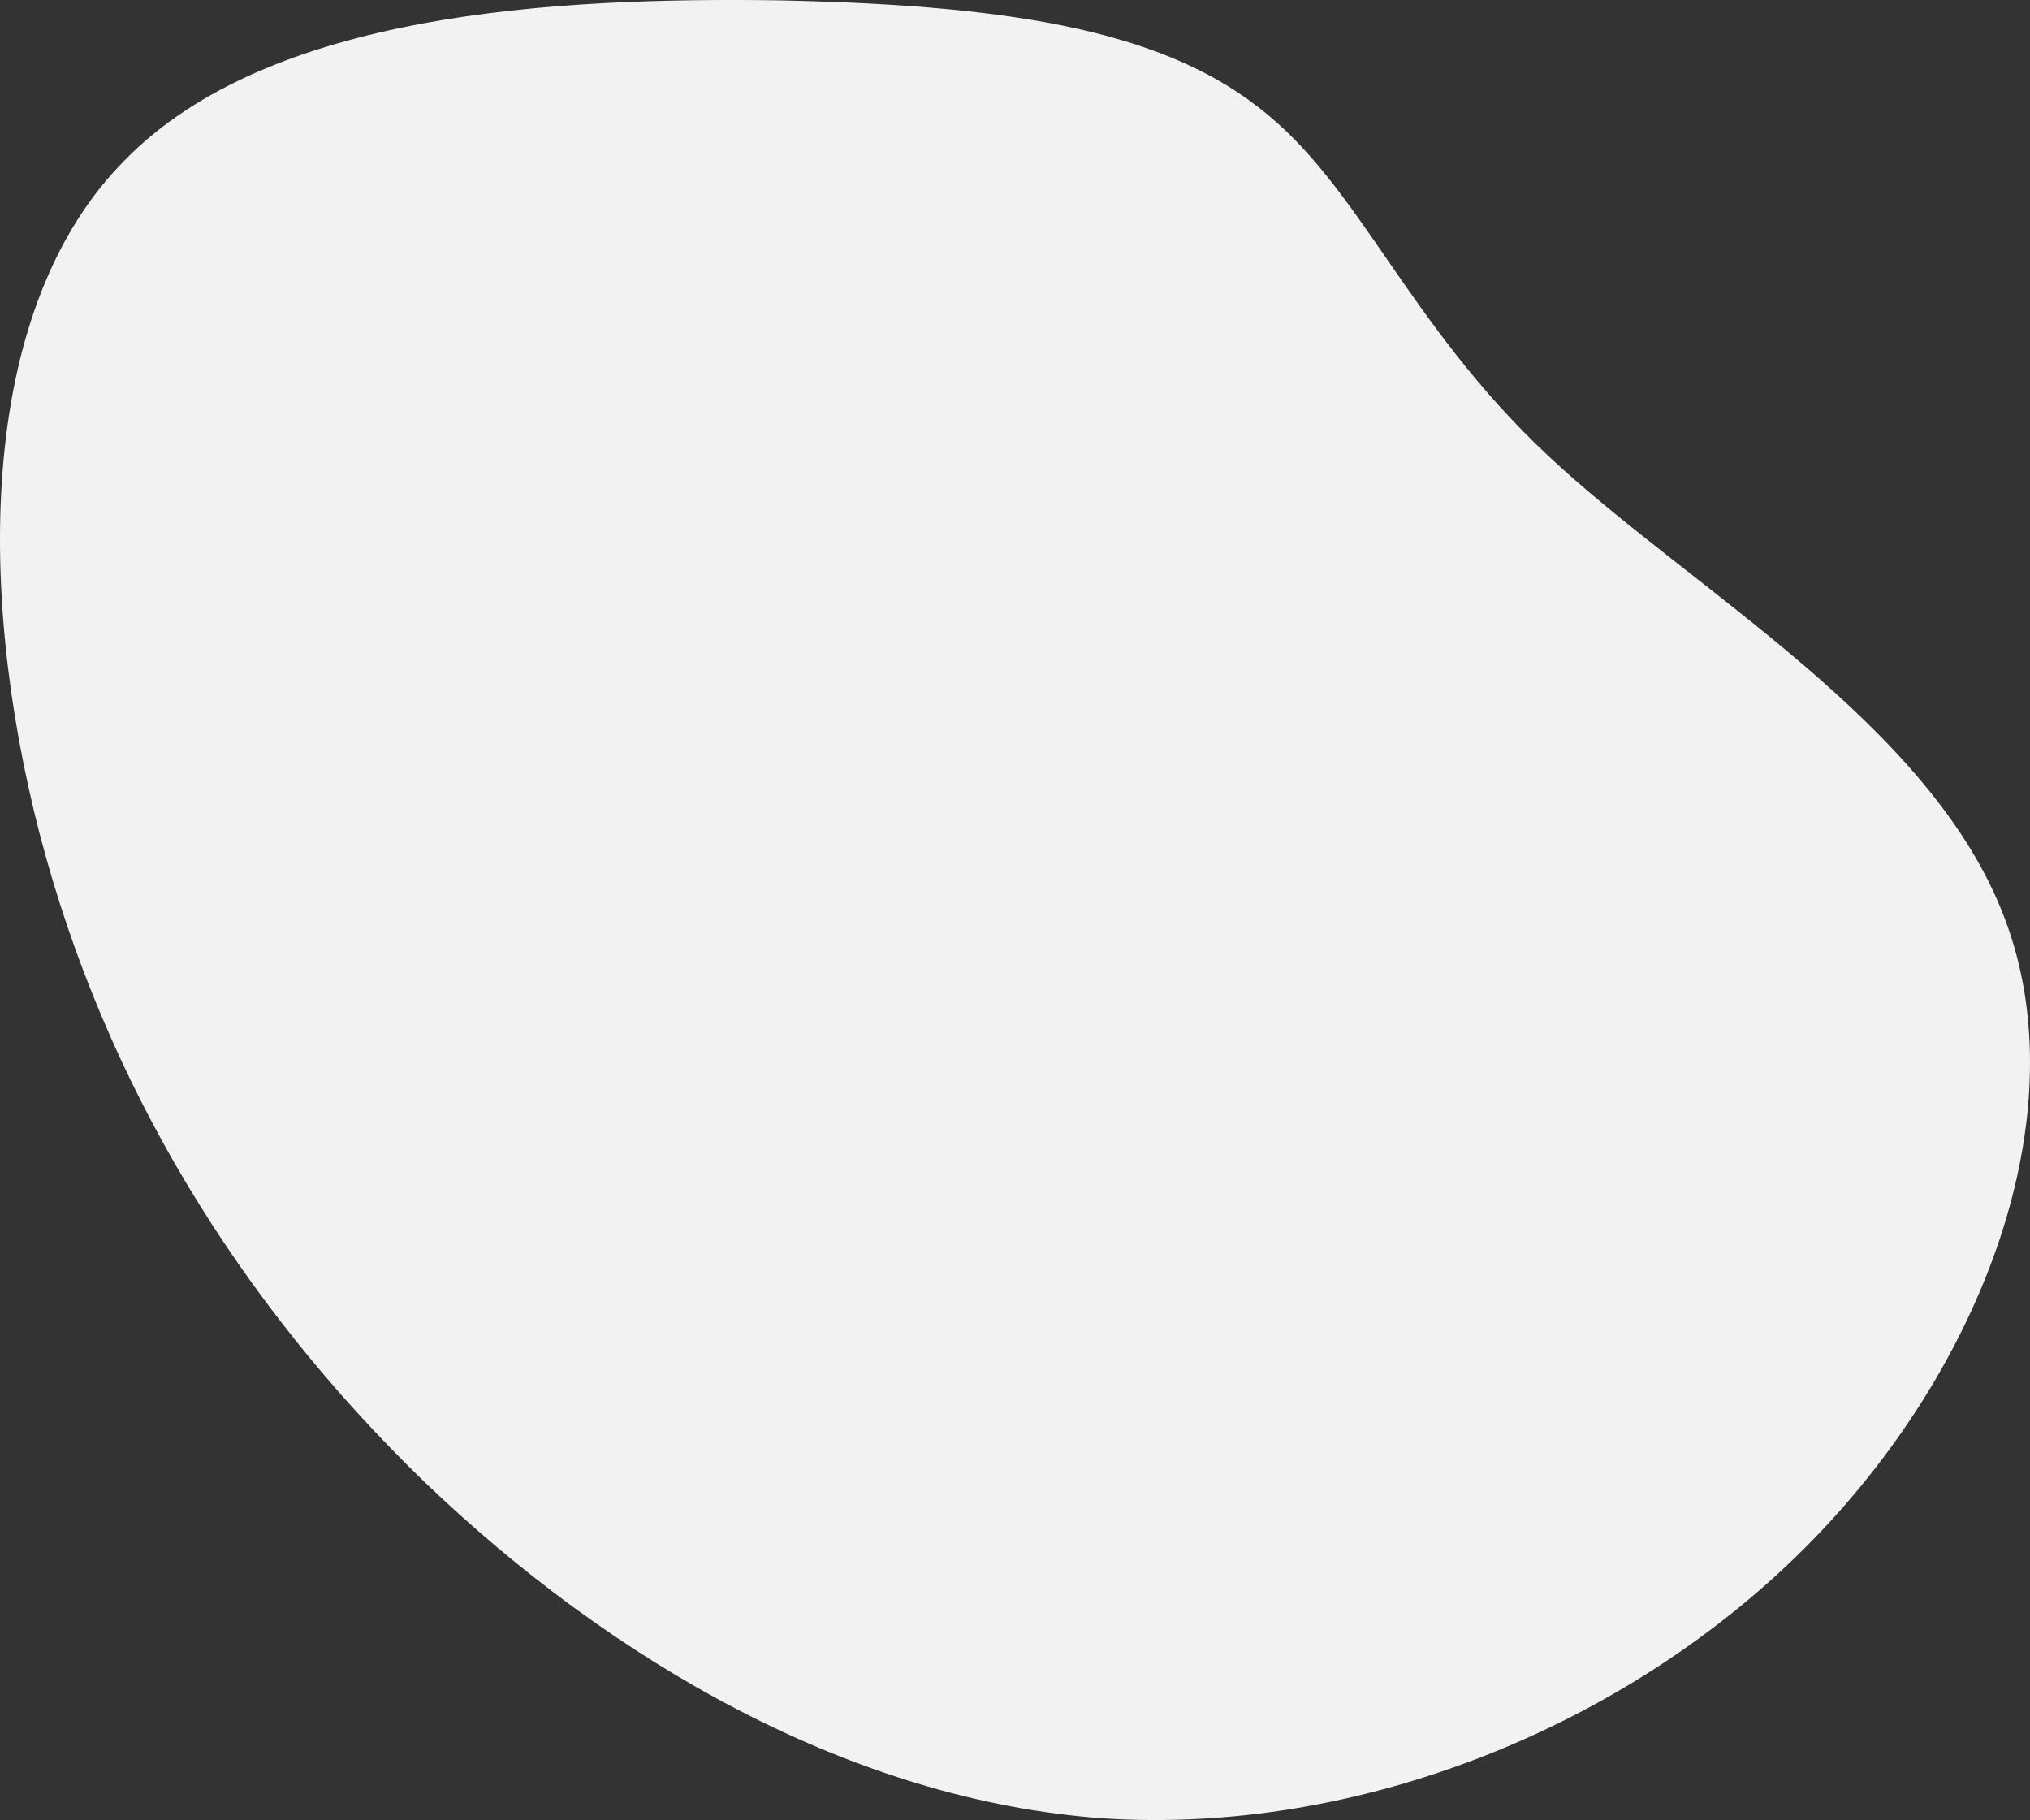 <svg xmlns="http://www.w3.org/2000/svg" width="187.563" height="168.134" viewBox="0 0 187.563 168.134"><rect x="0" y="0" width="187.563" height="168.134" fill="#333333" stroke="none"/><path id="blob" fill="#f2f2f2" d="M94.218,66.183c16.656-16.656,25.262-40.252,18.46-58.157-6.8-18.044-28.87-30.258-42.2-42.75C57.3-47.078,53.133-59.709,43.694-66.927c-9.438-7.356-24.012-9.438-44.416-9.855-20.542-.278-46.915,1.11-60.239,14.713C-74.425-48.605-74.841-22.788-68.873.253-62.9,23.155-50.551,43.42-33.34,60.076-16.129,76.593,6.079,89.5,29.4,91.167,52.855,92.694,77.562,82.839,94.218,66.183Z" transform="translate(72.547 76.812)"/></svg>